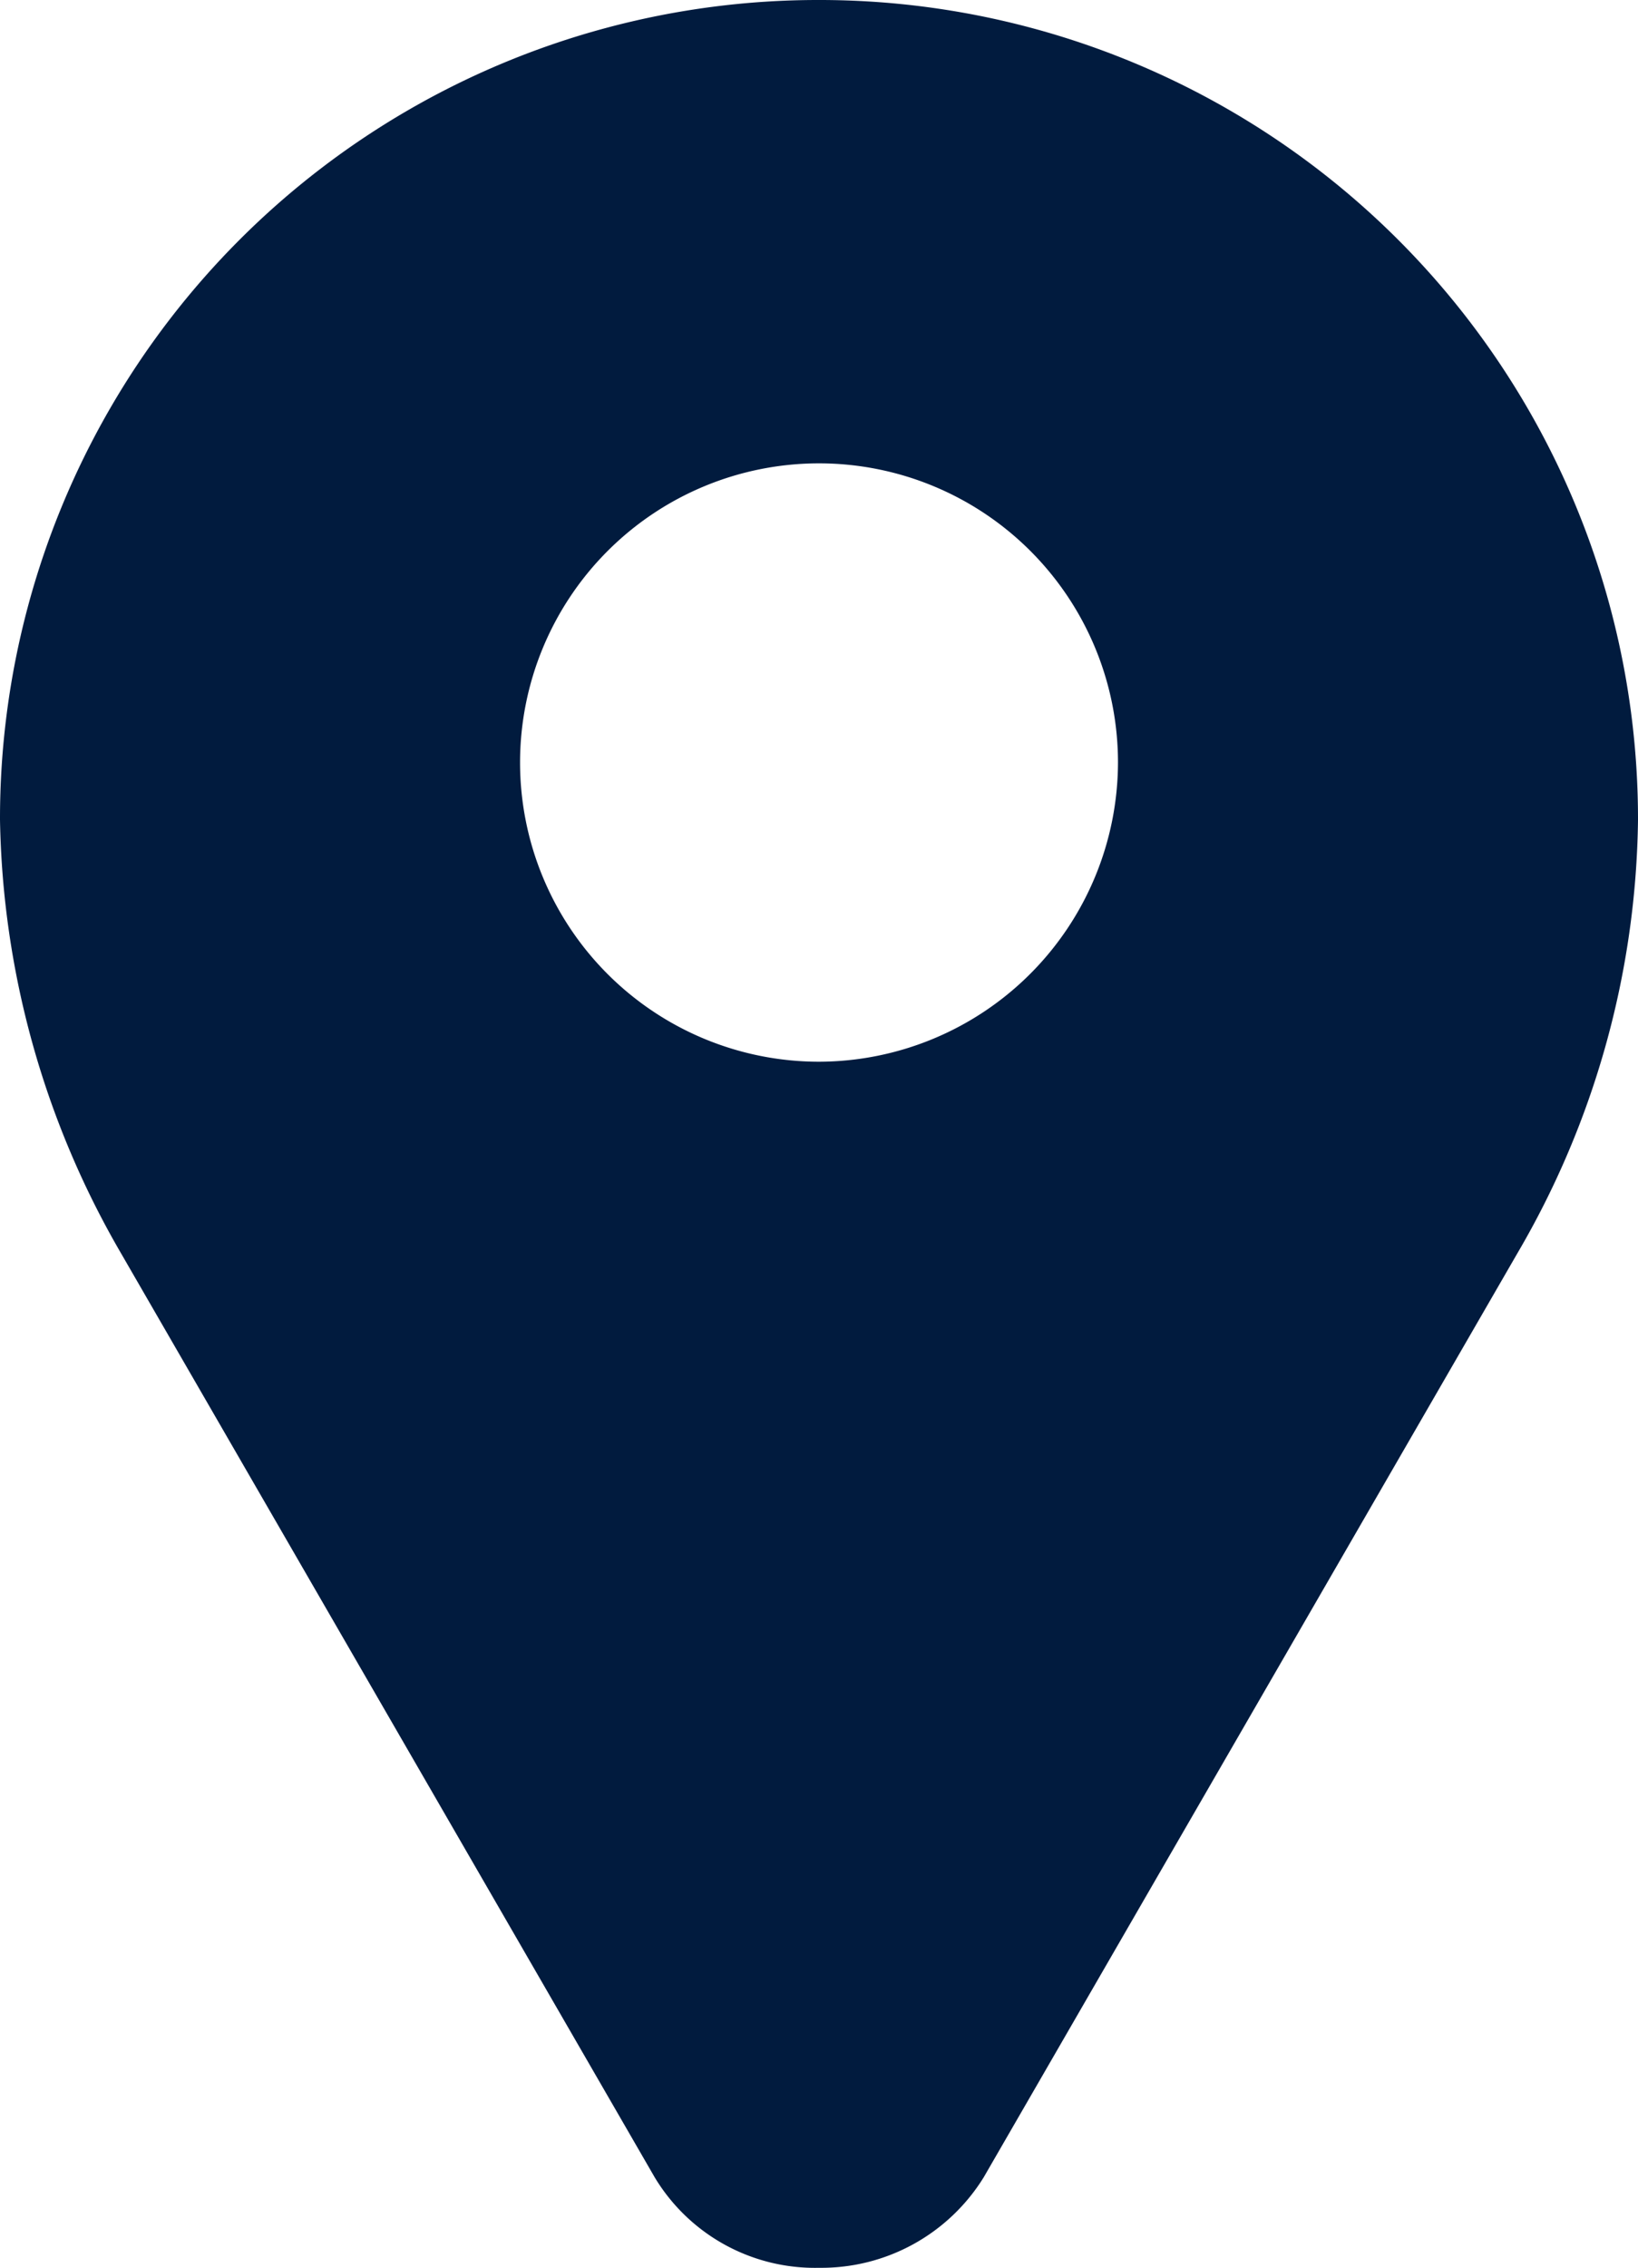 <svg xmlns="http://www.w3.org/2000/svg" width="38.161" height="52.794" viewBox="0 0 38.161 52.794"><path d="M76.33,0h0A19.057,19.057,0,0,0,57.249,19.081a20.747,20.747,0,0,0,2.812,10.083L72.5,50.686a4.358,4.358,0,0,0,3.834,2.109,4.447,4.447,0,0,0,3.834-2.109L92.6,29.177A20.419,20.419,0,0,0,95.41,19.093,19.068,19.068,0,0,0,76.33,0Zm0,24.717a6.965,6.965,0,1,1,6.965-6.965A6.982,6.982,0,0,1,76.33,24.717Z" transform="translate(-57.249)" fill="#011b3e"/></svg>